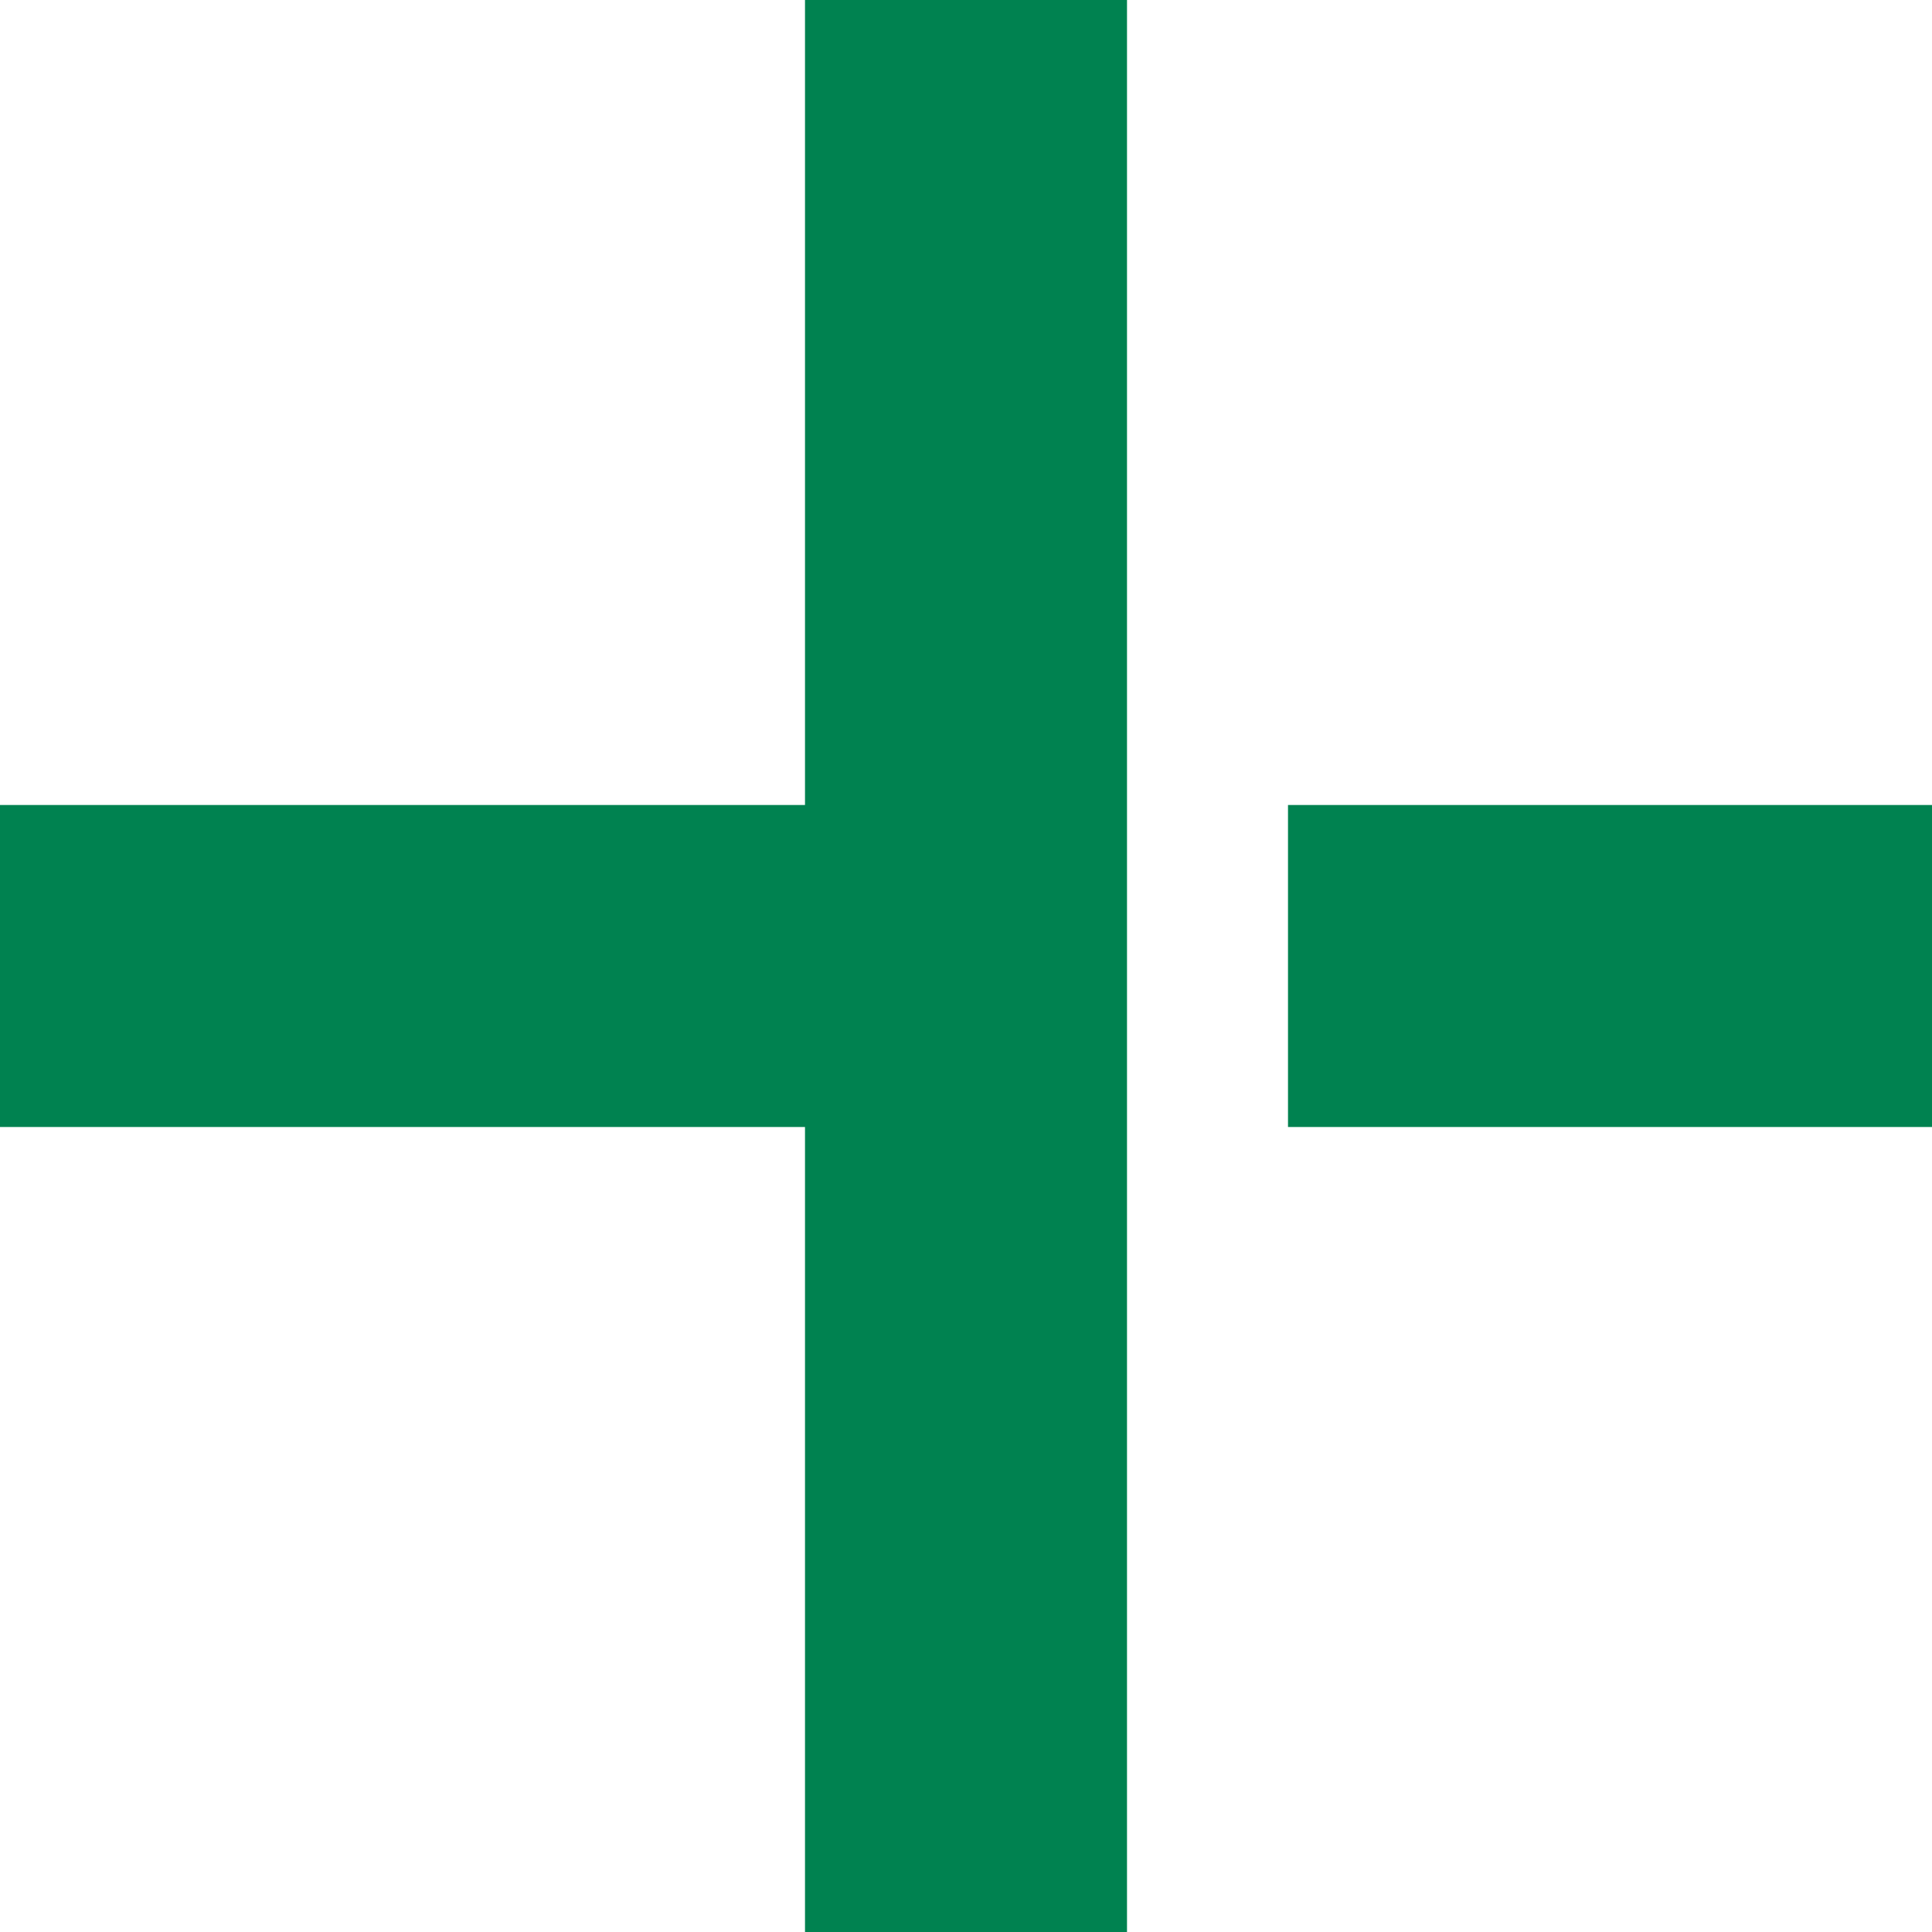 <?xml version="1.0" encoding="UTF-8"?>
<svg id="Icons" xmlns="http://www.w3.org/2000/svg" viewBox="0 0 24 24">
  <defs>
    <style>
      .cls-1 {
        fill: #008250;
      }
    </style>
  </defs>
  <path class="cls-1" d="m10,0h4v24h-4v-10H0v-4h10V0Zm6,10v4h8v-4h-8Z"/>
</svg>